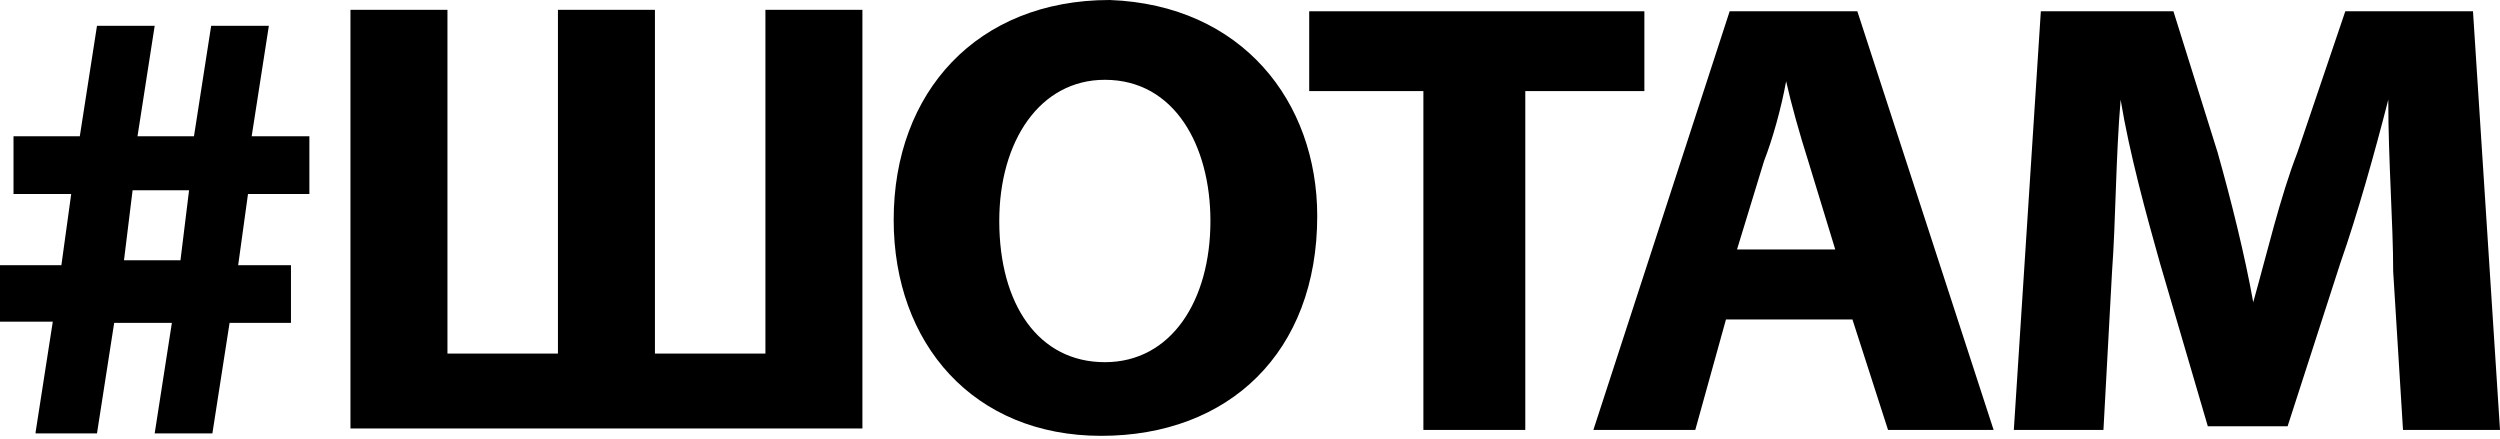 <svg width="256" height="45" viewBox="0 0 256 45" fill="none" xmlns="http://www.w3.org/2000/svg">
<path d="M3.646 44.252L5.406 32.937H0V27.154H6.286L7.292 19.863H1.383V13.954H8.172L9.932 2.64H15.84L14.08 13.954H19.863L21.623 2.64H27.532L25.772 13.954H31.681V19.863H25.395L24.389 27.154H29.795V33.063H23.509L21.749 44.377H15.84L17.6 33.063H11.692L9.932 44.377H3.646V44.252ZM18.48 26.651L19.36 19.486H13.577L12.697 26.651H18.48Z" fill="black"/>
<path d="M45.819 1.006V36.206H57.133V1.006H67.065V36.206H78.379V1.006H88.311V43.875H35.887V1.006H45.819Z" fill="black"/>
<path d="M134.885 22.126C134.885 36.081 125.834 44.63 112.759 44.63C99.684 44.63 91.513 35.201 91.513 22.503C91.513 9.429 100.062 0 113.639 0C127.216 0.503 134.885 10.434 134.885 22.126ZM102.325 22.629C102.325 31.178 106.347 37.087 113.136 37.087C119.925 37.087 123.948 30.801 123.948 22.629C123.948 14.96 120.302 8.172 113.136 8.172C106.473 8.172 102.325 14.457 102.325 22.629Z" fill="black"/>
<path d="M146.258 9.327H134.063V1.155H168.384V9.327H156.19V44.025H145.755V9.327H146.258Z" fill="black"/>
<path d="M176.74 32.71L173.597 44.025H163.162L177.117 1.155H190.192L204.146 44.025H193.335L189.689 32.71H176.74ZM187.929 25.544L185.163 16.493C184.283 13.727 183.403 10.584 182.9 8.321C182.397 11.087 181.517 14.23 180.637 16.493L177.871 25.544H187.929Z" fill="black"/>
<path d="M245.062 27.807C245.062 22.904 244.56 16.493 244.56 10.207C243.177 15.613 241.417 21.898 239.657 26.927L234.251 43.648H226.079L221.176 26.927C219.793 22.024 218.033 15.613 217.153 10.207C216.65 16.116 216.65 22.779 216.273 27.807L215.393 44.025H206.216L208.982 1.155H222.559L227.085 15.613C228.468 20.516 229.851 26.047 230.731 30.95C232.114 26.047 233.496 20.139 235.256 15.613L240.159 1.155H253.234L256 44.025H246.068L245.062 27.807Z" fill="black"/>
</svg>
